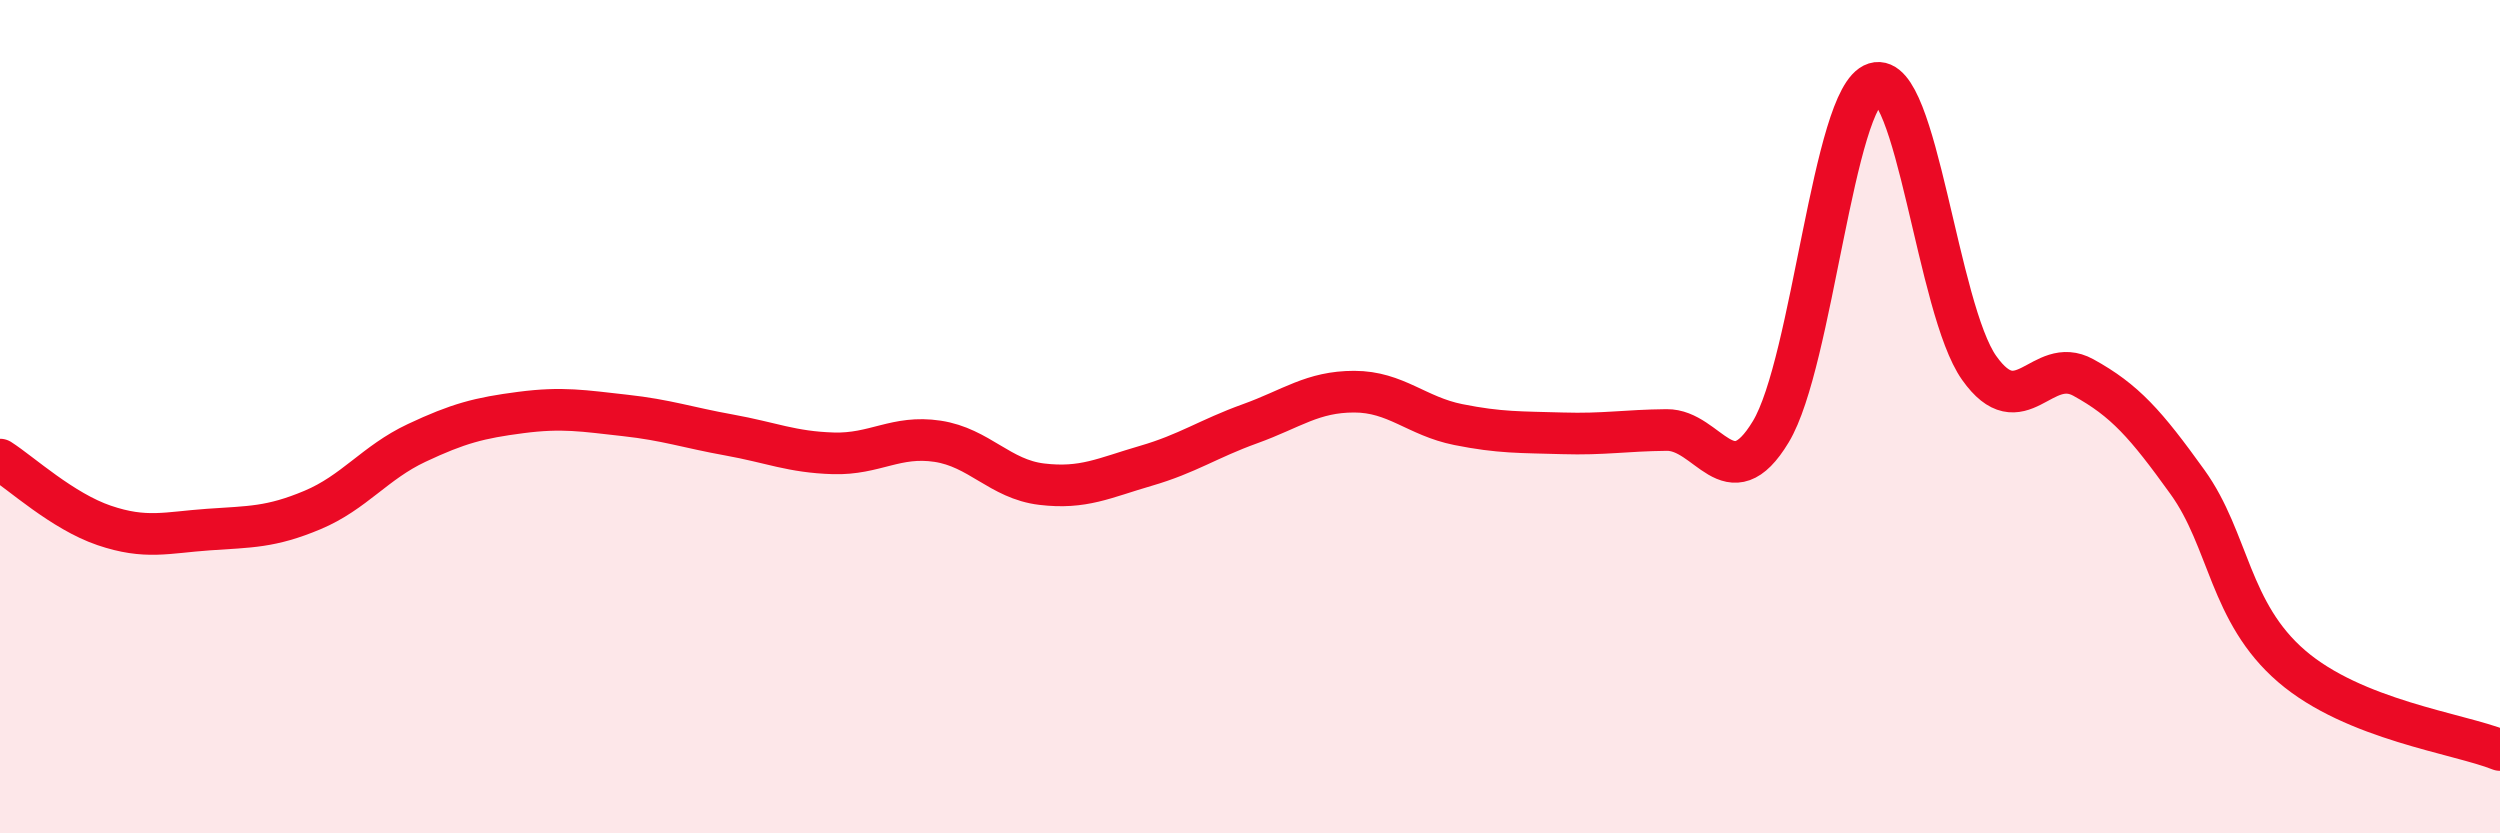 
    <svg width="60" height="20" viewBox="0 0 60 20" xmlns="http://www.w3.org/2000/svg">
      <path
        d="M 0,11.03 C 0.5,11.35 1.5,12.27 2.5,12.61 C 3.5,12.95 4,12.78 5,12.71 C 6,12.64 6.5,12.66 7.5,12.24 C 8.5,11.82 9,11.1 10,10.63 C 11,10.16 11.5,10.03 12.5,9.9 C 13.5,9.77 14,9.86 15,9.97 C 16,10.08 16.5,10.26 17.5,10.44 C 18.5,10.62 19,10.85 20,10.88 C 21,10.91 21.5,10.44 22.5,10.59 C 23.5,10.74 24,11.5 25,11.62 C 26,11.74 26.5,11.47 27.5,11.18 C 28.5,10.89 29,10.53 30,10.17 C 31,9.81 31.5,9.4 32.5,9.4 C 33.5,9.4 34,9.99 35,10.19 C 36,10.39 36.5,10.37 37.5,10.4 C 38.5,10.43 39,10.33 40,10.32 C 41,10.31 41.5,12.02 42.5,10.36 C 43.5,8.7 44,2.31 45,2 C 46,1.69 46.5,7.42 47.5,8.83 C 48.5,10.24 49,8.51 50,9.06 C 51,9.61 51.5,10.18 52.5,11.57 C 53.5,12.96 53.5,14.7 55,15.99 C 56.5,17.28 59,17.6 60,18L60 20L0 20Z"
        fill="#EB0A25"
        opacity="0.1"
        stroke-linecap="round"
        stroke-linejoin="round"
      />
      <path
        d="M 0,11.03 C 0.5,11.35 1.5,12.27 2.5,12.61 C 3.5,12.95 4,12.78 5,12.71 C 6,12.64 6.5,12.66 7.5,12.24 C 8.5,11.82 9,11.1 10,10.63 C 11,10.16 11.5,10.03 12.5,9.9 C 13.5,9.77 14,9.86 15,9.97 C 16,10.08 16.5,10.26 17.5,10.44 C 18.5,10.62 19,10.85 20,10.88 C 21,10.91 21.5,10.44 22.5,10.59 C 23.5,10.74 24,11.5 25,11.62 C 26,11.74 26.5,11.47 27.5,11.18 C 28.5,10.89 29,10.53 30,10.17 C 31,9.81 31.5,9.4 32.5,9.4 C 33.5,9.4 34,9.99 35,10.19 C 36,10.39 36.5,10.37 37.5,10.4 C 38.5,10.43 39,10.33 40,10.32 C 41,10.31 41.5,12.02 42.5,10.36 C 43.5,8.7 44,2.31 45,2 C 46,1.69 46.5,7.42 47.5,8.83 C 48.5,10.24 49,8.51 50,9.06 C 51,9.61 51.5,10.18 52.5,11.57 C 53.5,12.96 53.5,14.7 55,15.99 C 56.5,17.28 59,17.6 60,18"
        stroke="#EB0A25"
        stroke-width="1"
        fill="none"
        stroke-linecap="round"
        stroke-linejoin="round"
      />
    </svg>
  